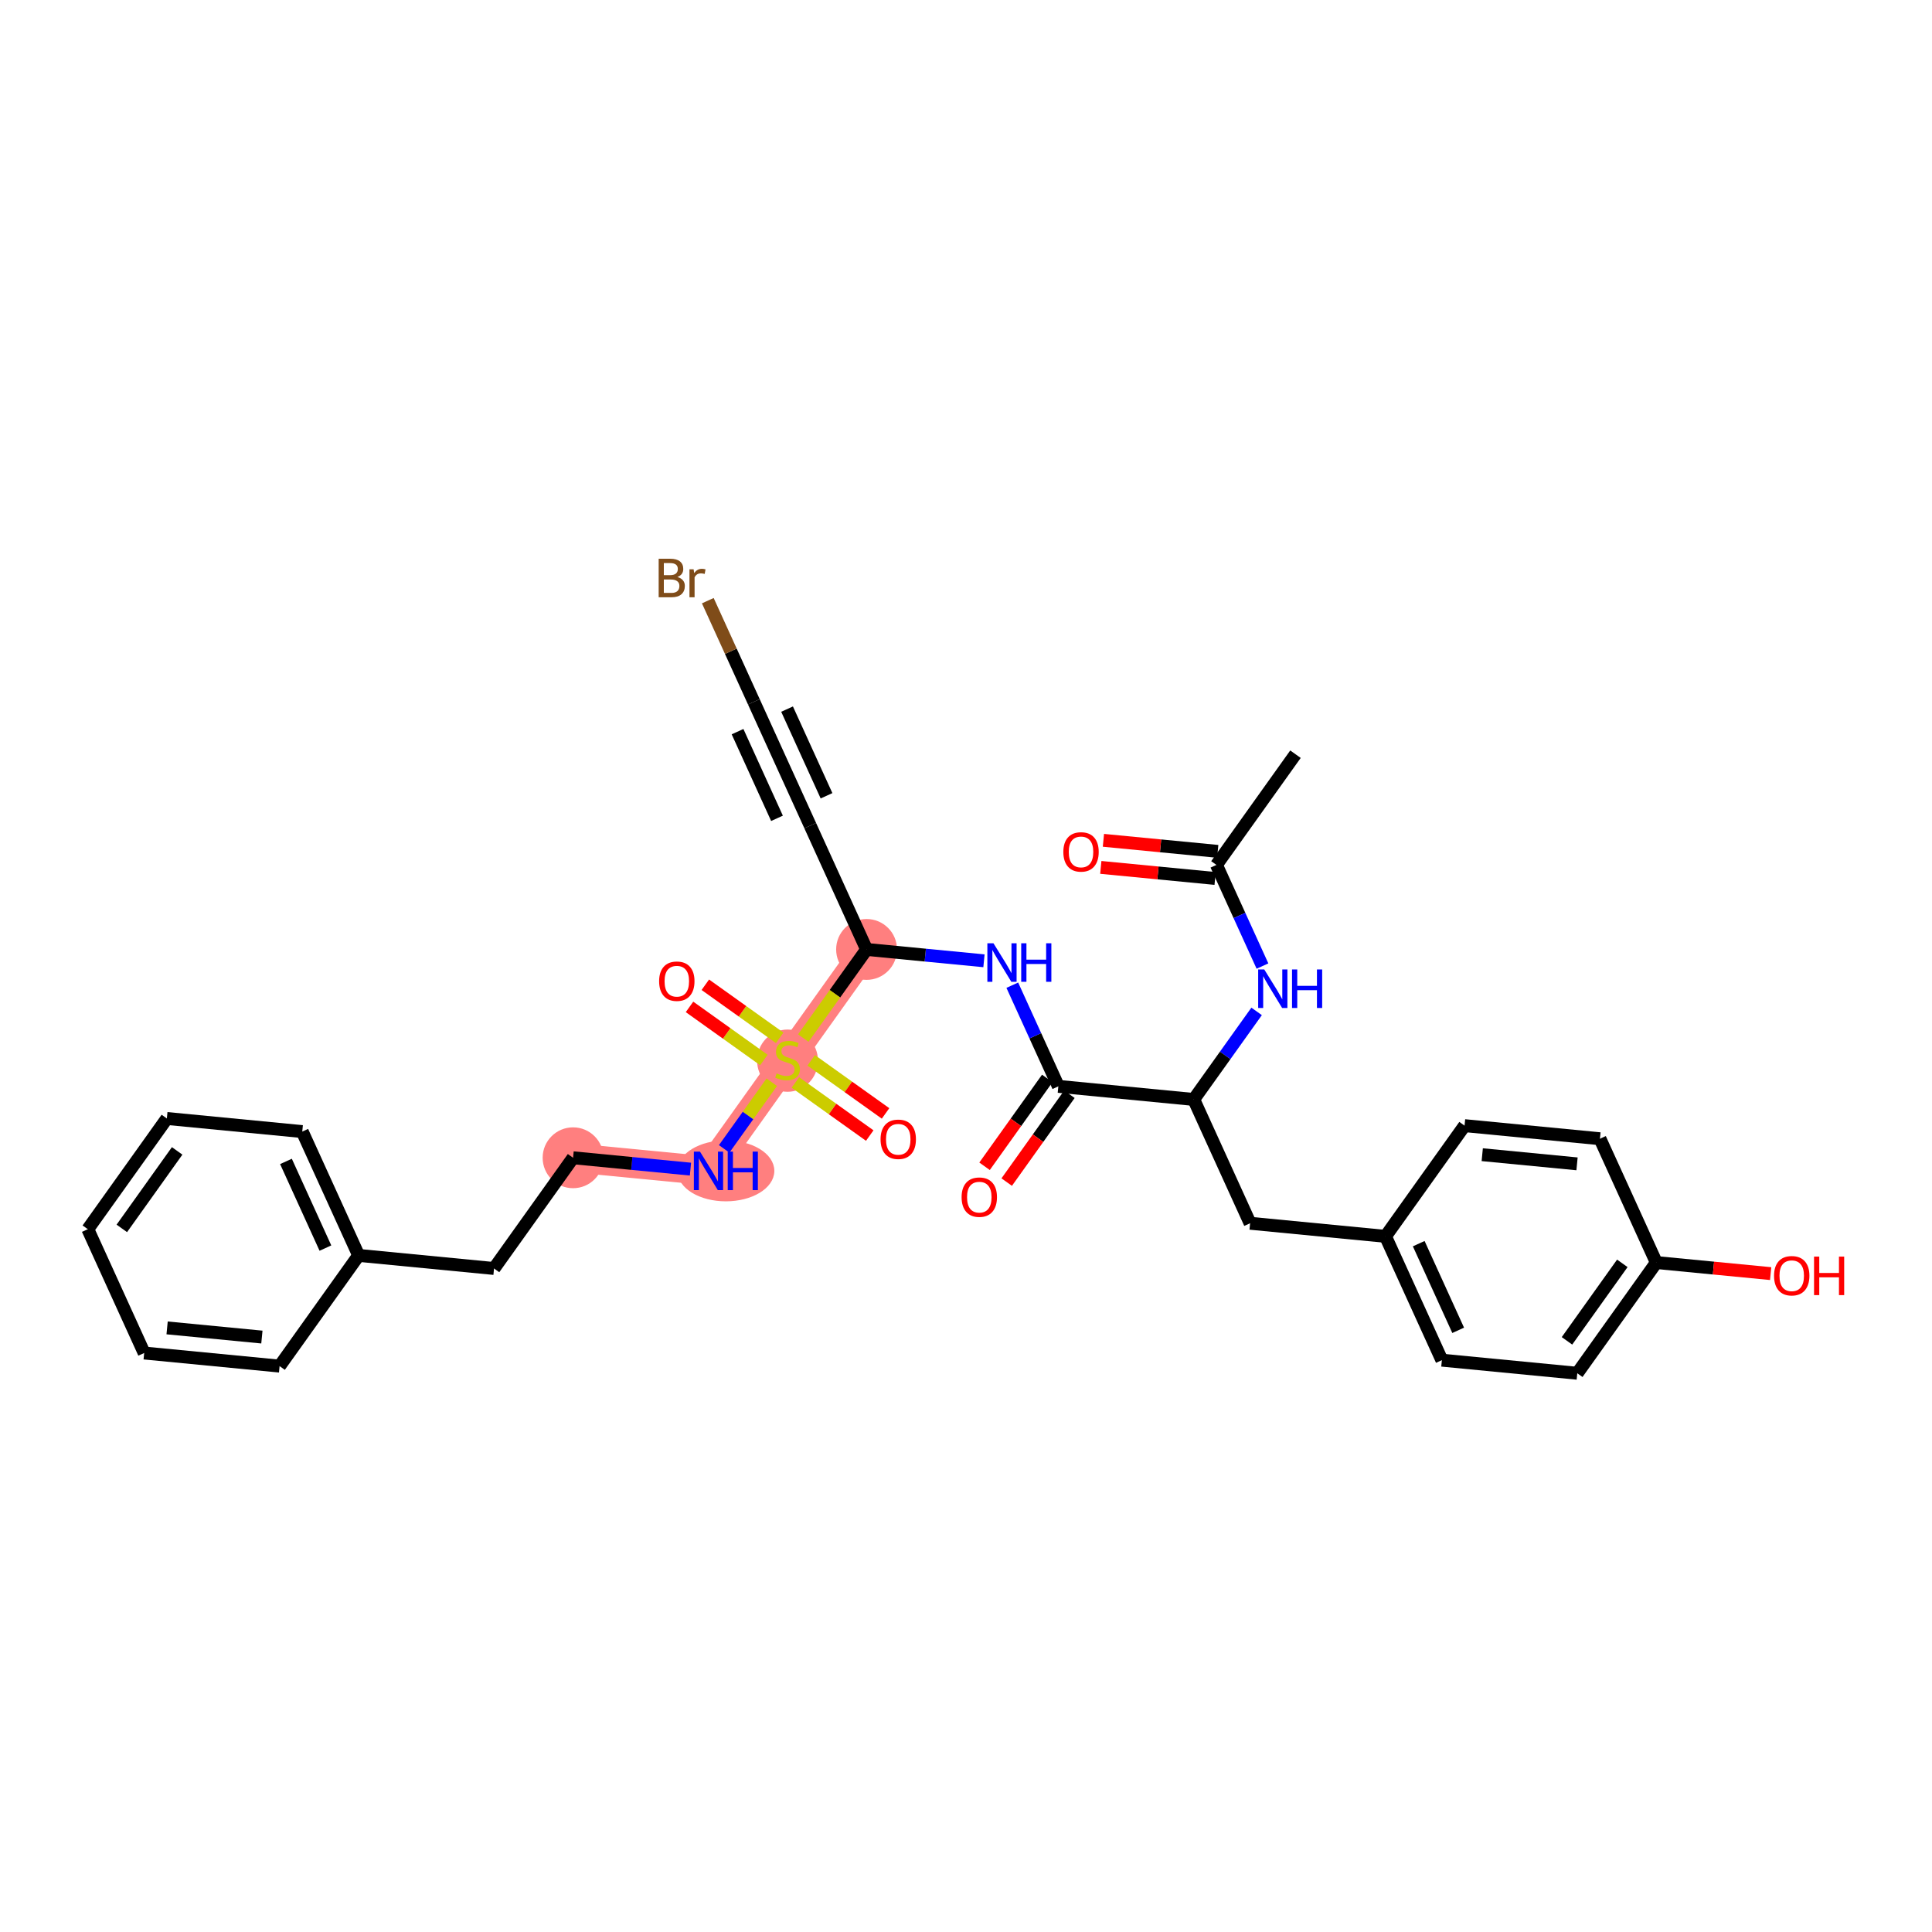 <?xml version='1.0' encoding='iso-8859-1'?>
<svg version='1.1' baseProfile='full'
              xmlns='http://www.w3.org/2000/svg'
                      xmlns:rdkit='http://www.rdkit.org/xml'
                      xmlns:xlink='http://www.w3.org/1999/xlink'
                  xml:space='preserve'
width='300px' height='300px' viewBox='0 0 300 300'>
<!-- END OF HEADER -->
<rect style='opacity:1.0;fill:#FFFFFF;stroke:none' width='300' height='300' x='0' y='0'> </rect>
<rect style='opacity:1.0;fill:#FFFFFF;stroke:none' width='300' height='300' x='0' y='0'> </rect>
<path d='M 134.561,147.428 L 122.287,164.62' style='fill:none;fill-rule:evenodd;stroke:#FF7F7F;stroke-width:4.5px;stroke-linecap:butt;stroke-linejoin:miter;stroke-opacity:1' />
<path d='M 122.287,164.62 L 110.013,181.812' style='fill:none;fill-rule:evenodd;stroke:#FF7F7F;stroke-width:4.5px;stroke-linecap:butt;stroke-linejoin:miter;stroke-opacity:1' />
<path d='M 110.013,181.812 L 88.987,179.778' style='fill:none;fill-rule:evenodd;stroke:#FF7F7F;stroke-width:4.5px;stroke-linecap:butt;stroke-linejoin:miter;stroke-opacity:1' />
<ellipse cx='134.561' cy='147.428' rx='4.225' ry='4.225'  style='fill:#FF7F7F;fill-rule:evenodd;stroke:#FF7F7F;stroke-width:1.0px;stroke-linecap:butt;stroke-linejoin:miter;stroke-opacity:1' />
<ellipse cx='122.287' cy='164.7' rx='4.225' ry='4.332'  style='fill:#FF7F7F;fill-rule:evenodd;stroke:#FF7F7F;stroke-width:1.0px;stroke-linecap:butt;stroke-linejoin:miter;stroke-opacity:1' />
<ellipse cx='112.713' cy='181.812' rx='7.026' ry='4.23'  style='fill:#FF7F7F;fill-rule:evenodd;stroke:#FF7F7F;stroke-width:1.0px;stroke-linecap:butt;stroke-linejoin:miter;stroke-opacity:1' />
<ellipse cx='88.987' cy='179.778' rx='4.225' ry='4.225'  style='fill:#FF7F7F;fill-rule:evenodd;stroke:#FF7F7F;stroke-width:1.0px;stroke-linecap:butt;stroke-linejoin:miter;stroke-opacity:1' />
<path class='bond-0 atom-0 atom-1' d='M 201.161,117.112 L 188.887,134.304' style='fill:none;fill-rule:evenodd;stroke:#000000;stroke-width:2.0px;stroke-linecap:butt;stroke-linejoin:miter;stroke-opacity:1' />
<path class='bond-1 atom-1 atom-2' d='M 189.09,132.201 L 180.214,131.343' style='fill:none;fill-rule:evenodd;stroke:#000000;stroke-width:2.0px;stroke-linecap:butt;stroke-linejoin:miter;stroke-opacity:1' />
<path class='bond-1 atom-1 atom-2' d='M 180.214,131.343 L 171.338,130.484' style='fill:none;fill-rule:evenodd;stroke:#FF0000;stroke-width:2.0px;stroke-linecap:butt;stroke-linejoin:miter;stroke-opacity:1' />
<path class='bond-1 atom-1 atom-2' d='M 188.683,136.406 L 179.807,135.548' style='fill:none;fill-rule:evenodd;stroke:#000000;stroke-width:2.0px;stroke-linecap:butt;stroke-linejoin:miter;stroke-opacity:1' />
<path class='bond-1 atom-1 atom-2' d='M 179.807,135.548 L 170.932,134.689' style='fill:none;fill-rule:evenodd;stroke:#FF0000;stroke-width:2.0px;stroke-linecap:butt;stroke-linejoin:miter;stroke-opacity:1' />
<path class='bond-2 atom-1 atom-3' d='M 188.887,134.304 L 192.461,142.157' style='fill:none;fill-rule:evenodd;stroke:#000000;stroke-width:2.0px;stroke-linecap:butt;stroke-linejoin:miter;stroke-opacity:1' />
<path class='bond-2 atom-1 atom-3' d='M 192.461,142.157 L 196.036,150.01' style='fill:none;fill-rule:evenodd;stroke:#0000FF;stroke-width:2.0px;stroke-linecap:butt;stroke-linejoin:miter;stroke-opacity:1' />
<path class='bond-3 atom-3 atom-4' d='M 195.126,157.048 L 190.245,163.885' style='fill:none;fill-rule:evenodd;stroke:#0000FF;stroke-width:2.0px;stroke-linecap:butt;stroke-linejoin:miter;stroke-opacity:1' />
<path class='bond-3 atom-3 atom-4' d='M 190.245,163.885 L 185.364,170.721' style='fill:none;fill-rule:evenodd;stroke:#000000;stroke-width:2.0px;stroke-linecap:butt;stroke-linejoin:miter;stroke-opacity:1' />
<path class='bond-4 atom-4 atom-5' d='M 185.364,170.721 L 194.116,189.947' style='fill:none;fill-rule:evenodd;stroke:#000000;stroke-width:2.0px;stroke-linecap:butt;stroke-linejoin:miter;stroke-opacity:1' />
<path class='bond-12 atom-4 atom-13' d='M 185.364,170.721 L 164.338,168.687' style='fill:none;fill-rule:evenodd;stroke:#000000;stroke-width:2.0px;stroke-linecap:butt;stroke-linejoin:miter;stroke-opacity:1' />
<path class='bond-5 atom-5 atom-6' d='M 194.116,189.947 L 215.141,191.98' style='fill:none;fill-rule:evenodd;stroke:#000000;stroke-width:2.0px;stroke-linecap:butt;stroke-linejoin:miter;stroke-opacity:1' />
<path class='bond-6 atom-6 atom-7' d='M 215.141,191.98 L 223.893,211.206' style='fill:none;fill-rule:evenodd;stroke:#000000;stroke-width:2.0px;stroke-linecap:butt;stroke-linejoin:miter;stroke-opacity:1' />
<path class='bond-6 atom-6 atom-7' d='M 220.299,193.114 L 226.425,206.572' style='fill:none;fill-rule:evenodd;stroke:#000000;stroke-width:2.0px;stroke-linecap:butt;stroke-linejoin:miter;stroke-opacity:1' />
<path class='bond-31 atom-12 atom-6' d='M 227.415,174.789 L 215.141,191.98' style='fill:none;fill-rule:evenodd;stroke:#000000;stroke-width:2.0px;stroke-linecap:butt;stroke-linejoin:miter;stroke-opacity:1' />
<path class='bond-7 atom-7 atom-8' d='M 223.893,211.206 L 244.919,213.24' style='fill:none;fill-rule:evenodd;stroke:#000000;stroke-width:2.0px;stroke-linecap:butt;stroke-linejoin:miter;stroke-opacity:1' />
<path class='bond-8 atom-8 atom-9' d='M 244.919,213.24 L 257.193,196.048' style='fill:none;fill-rule:evenodd;stroke:#000000;stroke-width:2.0px;stroke-linecap:butt;stroke-linejoin:miter;stroke-opacity:1' />
<path class='bond-8 atom-8 atom-9' d='M 243.321,208.206 L 251.913,196.172' style='fill:none;fill-rule:evenodd;stroke:#000000;stroke-width:2.0px;stroke-linecap:butt;stroke-linejoin:miter;stroke-opacity:1' />
<path class='bond-9 atom-9 atom-10' d='M 257.193,196.048 L 266.068,196.906' style='fill:none;fill-rule:evenodd;stroke:#000000;stroke-width:2.0px;stroke-linecap:butt;stroke-linejoin:miter;stroke-opacity:1' />
<path class='bond-9 atom-9 atom-10' d='M 266.068,196.906 L 274.944,197.765' style='fill:none;fill-rule:evenodd;stroke:#FF0000;stroke-width:2.0px;stroke-linecap:butt;stroke-linejoin:miter;stroke-opacity:1' />
<path class='bond-10 atom-9 atom-11' d='M 257.193,196.048 L 248.441,176.822' style='fill:none;fill-rule:evenodd;stroke:#000000;stroke-width:2.0px;stroke-linecap:butt;stroke-linejoin:miter;stroke-opacity:1' />
<path class='bond-11 atom-11 atom-12' d='M 248.441,176.822 L 227.415,174.789' style='fill:none;fill-rule:evenodd;stroke:#000000;stroke-width:2.0px;stroke-linecap:butt;stroke-linejoin:miter;stroke-opacity:1' />
<path class='bond-11 atom-11 atom-12' d='M 244.88,180.722 L 230.162,179.299' style='fill:none;fill-rule:evenodd;stroke:#000000;stroke-width:2.0px;stroke-linecap:butt;stroke-linejoin:miter;stroke-opacity:1' />
<path class='bond-13 atom-13 atom-14' d='M 162.619,167.46 L 157.751,174.28' style='fill:none;fill-rule:evenodd;stroke:#000000;stroke-width:2.0px;stroke-linecap:butt;stroke-linejoin:miter;stroke-opacity:1' />
<path class='bond-13 atom-13 atom-14' d='M 157.751,174.28 L 152.882,181.099' style='fill:none;fill-rule:evenodd;stroke:#FF0000;stroke-width:2.0px;stroke-linecap:butt;stroke-linejoin:miter;stroke-opacity:1' />
<path class='bond-13 atom-13 atom-14' d='M 166.058,169.915 L 161.189,176.734' style='fill:none;fill-rule:evenodd;stroke:#000000;stroke-width:2.0px;stroke-linecap:butt;stroke-linejoin:miter;stroke-opacity:1' />
<path class='bond-13 atom-13 atom-14' d='M 161.189,176.734 L 156.32,183.554' style='fill:none;fill-rule:evenodd;stroke:#FF0000;stroke-width:2.0px;stroke-linecap:butt;stroke-linejoin:miter;stroke-opacity:1' />
<path class='bond-14 atom-13 atom-15' d='M 164.338,168.687 L 160.764,160.834' style='fill:none;fill-rule:evenodd;stroke:#000000;stroke-width:2.0px;stroke-linecap:butt;stroke-linejoin:miter;stroke-opacity:1' />
<path class='bond-14 atom-13 atom-15' d='M 160.764,160.834 L 157.189,152.981' style='fill:none;fill-rule:evenodd;stroke:#0000FF;stroke-width:2.0px;stroke-linecap:butt;stroke-linejoin:miter;stroke-opacity:1' />
<path class='bond-15 atom-15 atom-16' d='M 152.79,149.191 L 143.676,148.31' style='fill:none;fill-rule:evenodd;stroke:#0000FF;stroke-width:2.0px;stroke-linecap:butt;stroke-linejoin:miter;stroke-opacity:1' />
<path class='bond-15 atom-15 atom-16' d='M 143.676,148.31 L 134.561,147.428' style='fill:none;fill-rule:evenodd;stroke:#000000;stroke-width:2.0px;stroke-linecap:butt;stroke-linejoin:miter;stroke-opacity:1' />
<path class='bond-16 atom-16 atom-17' d='M 134.561,147.428 L 125.81,128.203' style='fill:none;fill-rule:evenodd;stroke:#000000;stroke-width:2.0px;stroke-linecap:butt;stroke-linejoin:miter;stroke-opacity:1' />
<path class='bond-19 atom-16 atom-20' d='M 134.561,147.428 L 129.647,154.311' style='fill:none;fill-rule:evenodd;stroke:#000000;stroke-width:2.0px;stroke-linecap:butt;stroke-linejoin:miter;stroke-opacity:1' />
<path class='bond-19 atom-16 atom-20' d='M 129.647,154.311 L 124.733,161.194' style='fill:none;fill-rule:evenodd;stroke:#CCCC00;stroke-width:2.0px;stroke-linecap:butt;stroke-linejoin:miter;stroke-opacity:1' />
<path class='bond-17 atom-17 atom-18' d='M 125.81,128.203 L 117.058,108.977' style='fill:none;fill-rule:evenodd;stroke:#000000;stroke-width:2.0px;stroke-linecap:butt;stroke-linejoin:miter;stroke-opacity:1' />
<path class='bond-17 atom-17 atom-18' d='M 128.342,123.568 L 122.216,110.111' style='fill:none;fill-rule:evenodd;stroke:#000000;stroke-width:2.0px;stroke-linecap:butt;stroke-linejoin:miter;stroke-opacity:1' />
<path class='bond-17 atom-17 atom-18' d='M 120.652,127.069 L 114.526,113.611' style='fill:none;fill-rule:evenodd;stroke:#000000;stroke-width:2.0px;stroke-linecap:butt;stroke-linejoin:miter;stroke-opacity:1' />
<path class='bond-18 atom-18 atom-19' d='M 117.058,108.977 L 113.483,101.124' style='fill:none;fill-rule:evenodd;stroke:#000000;stroke-width:2.0px;stroke-linecap:butt;stroke-linejoin:miter;stroke-opacity:1' />
<path class='bond-18 atom-18 atom-19' d='M 113.483,101.124 L 109.908,93.271' style='fill:none;fill-rule:evenodd;stroke:#7F4C19;stroke-width:2.0px;stroke-linecap:butt;stroke-linejoin:miter;stroke-opacity:1' />
<path class='bond-20 atom-20 atom-21' d='M 121.068,161.155 L 115.295,157.033' style='fill:none;fill-rule:evenodd;stroke:#CCCC00;stroke-width:2.0px;stroke-linecap:butt;stroke-linejoin:miter;stroke-opacity:1' />
<path class='bond-20 atom-20 atom-21' d='M 115.295,157.033 L 109.522,152.911' style='fill:none;fill-rule:evenodd;stroke:#FF0000;stroke-width:2.0px;stroke-linecap:butt;stroke-linejoin:miter;stroke-opacity:1' />
<path class='bond-20 atom-20 atom-21' d='M 118.614,164.593 L 112.84,160.471' style='fill:none;fill-rule:evenodd;stroke:#CCCC00;stroke-width:2.0px;stroke-linecap:butt;stroke-linejoin:miter;stroke-opacity:1' />
<path class='bond-20 atom-20 atom-21' d='M 112.84,160.471 L 107.067,156.349' style='fill:none;fill-rule:evenodd;stroke:#FF0000;stroke-width:2.0px;stroke-linecap:butt;stroke-linejoin:miter;stroke-opacity:1' />
<path class='bond-21 atom-20 atom-22' d='M 123.506,168.086 L 129.279,172.208' style='fill:none;fill-rule:evenodd;stroke:#CCCC00;stroke-width:2.0px;stroke-linecap:butt;stroke-linejoin:miter;stroke-opacity:1' />
<path class='bond-21 atom-20 atom-22' d='M 129.279,172.208 L 135.053,176.329' style='fill:none;fill-rule:evenodd;stroke:#FF0000;stroke-width:2.0px;stroke-linecap:butt;stroke-linejoin:miter;stroke-opacity:1' />
<path class='bond-21 atom-20 atom-22' d='M 125.961,164.647 L 131.734,168.769' style='fill:none;fill-rule:evenodd;stroke:#CCCC00;stroke-width:2.0px;stroke-linecap:butt;stroke-linejoin:miter;stroke-opacity:1' />
<path class='bond-21 atom-20 atom-22' d='M 131.734,168.769 L 137.507,172.891' style='fill:none;fill-rule:evenodd;stroke:#FF0000;stroke-width:2.0px;stroke-linecap:butt;stroke-linejoin:miter;stroke-opacity:1' />
<path class='bond-22 atom-20 atom-23' d='M 119.841,168.046 L 116.146,173.222' style='fill:none;fill-rule:evenodd;stroke:#CCCC00;stroke-width:2.0px;stroke-linecap:butt;stroke-linejoin:miter;stroke-opacity:1' />
<path class='bond-22 atom-20 atom-23' d='M 116.146,173.222 L 112.45,178.398' style='fill:none;fill-rule:evenodd;stroke:#0000FF;stroke-width:2.0px;stroke-linecap:butt;stroke-linejoin:miter;stroke-opacity:1' />
<path class='bond-23 atom-23 atom-24' d='M 107.216,181.541 L 98.102,180.66' style='fill:none;fill-rule:evenodd;stroke:#0000FF;stroke-width:2.0px;stroke-linecap:butt;stroke-linejoin:miter;stroke-opacity:1' />
<path class='bond-23 atom-23 atom-24' d='M 98.102,180.66 L 88.987,179.778' style='fill:none;fill-rule:evenodd;stroke:#000000;stroke-width:2.0px;stroke-linecap:butt;stroke-linejoin:miter;stroke-opacity:1' />
<path class='bond-24 atom-24 atom-25' d='M 88.987,179.778 L 76.713,196.97' style='fill:none;fill-rule:evenodd;stroke:#000000;stroke-width:2.0px;stroke-linecap:butt;stroke-linejoin:miter;stroke-opacity:1' />
<path class='bond-25 atom-25 atom-26' d='M 76.713,196.97 L 55.688,194.937' style='fill:none;fill-rule:evenodd;stroke:#000000;stroke-width:2.0px;stroke-linecap:butt;stroke-linejoin:miter;stroke-opacity:1' />
<path class='bond-26 atom-26 atom-27' d='M 55.688,194.937 L 46.936,175.711' style='fill:none;fill-rule:evenodd;stroke:#000000;stroke-width:2.0px;stroke-linecap:butt;stroke-linejoin:miter;stroke-opacity:1' />
<path class='bond-26 atom-26 atom-27' d='M 50.53,193.803 L 44.404,180.345' style='fill:none;fill-rule:evenodd;stroke:#000000;stroke-width:2.0px;stroke-linecap:butt;stroke-linejoin:miter;stroke-opacity:1' />
<path class='bond-32 atom-31 atom-26' d='M 43.414,212.128 L 55.688,194.937' style='fill:none;fill-rule:evenodd;stroke:#000000;stroke-width:2.0px;stroke-linecap:butt;stroke-linejoin:miter;stroke-opacity:1' />
<path class='bond-27 atom-27 atom-28' d='M 46.936,175.711 L 25.91,173.677' style='fill:none;fill-rule:evenodd;stroke:#000000;stroke-width:2.0px;stroke-linecap:butt;stroke-linejoin:miter;stroke-opacity:1' />
<path class='bond-28 atom-28 atom-29' d='M 25.91,173.677 L 13.636,190.869' style='fill:none;fill-rule:evenodd;stroke:#000000;stroke-width:2.0px;stroke-linecap:butt;stroke-linejoin:miter;stroke-opacity:1' />
<path class='bond-28 atom-28 atom-29' d='M 27.508,178.711 L 18.916,190.745' style='fill:none;fill-rule:evenodd;stroke:#000000;stroke-width:2.0px;stroke-linecap:butt;stroke-linejoin:miter;stroke-opacity:1' />
<path class='bond-29 atom-29 atom-30' d='M 13.636,190.869 L 22.388,210.095' style='fill:none;fill-rule:evenodd;stroke:#000000;stroke-width:2.0px;stroke-linecap:butt;stroke-linejoin:miter;stroke-opacity:1' />
<path class='bond-30 atom-30 atom-31' d='M 22.388,210.095 L 43.414,212.128' style='fill:none;fill-rule:evenodd;stroke:#000000;stroke-width:2.0px;stroke-linecap:butt;stroke-linejoin:miter;stroke-opacity:1' />
<path class='bond-30 atom-30 atom-31' d='M 25.949,206.195 L 40.666,207.618' style='fill:none;fill-rule:evenodd;stroke:#000000;stroke-width:2.0px;stroke-linecap:butt;stroke-linejoin:miter;stroke-opacity:1' />
<path  class='atom-2' d='M 165.115 132.287
Q 165.115 130.85, 165.825 130.048
Q 166.534 129.245, 167.861 129.245
Q 169.187 129.245, 169.897 130.048
Q 170.607 130.85, 170.607 132.287
Q 170.607 133.74, 169.889 134.568
Q 169.171 135.388, 167.861 135.388
Q 166.543 135.388, 165.825 134.568
Q 165.115 133.749, 165.115 132.287
M 167.861 134.712
Q 168.773 134.712, 169.263 134.104
Q 169.762 133.487, 169.762 132.287
Q 169.762 131.112, 169.263 130.521
Q 168.773 129.921, 167.861 129.921
Q 166.948 129.921, 166.45 130.512
Q 165.96 131.104, 165.96 132.287
Q 165.96 133.495, 166.45 134.104
Q 166.948 134.712, 167.861 134.712
' fill='#FF0000'/>
<path  class='atom-3' d='M 196.316 150.538
L 198.276 153.707
Q 198.47 154.019, 198.783 154.585
Q 199.096 155.152, 199.113 155.185
L 199.113 150.538
L 199.907 150.538
L 199.907 156.52
L 199.087 156.52
L 196.983 153.056
Q 196.738 152.651, 196.476 152.186
Q 196.223 151.721, 196.147 151.577
L 196.147 156.52
L 195.369 156.52
L 195.369 150.538
L 196.316 150.538
' fill='#0000FF'/>
<path  class='atom-3' d='M 200.625 150.538
L 201.436 150.538
L 201.436 153.081
L 204.495 153.081
L 204.495 150.538
L 205.306 150.538
L 205.306 156.52
L 204.495 156.52
L 204.495 153.757
L 201.436 153.757
L 201.436 156.52
L 200.625 156.52
L 200.625 150.538
' fill='#0000FF'/>
<path  class='atom-10' d='M 275.472 198.098
Q 275.472 196.662, 276.182 195.859
Q 276.892 195.057, 278.218 195.057
Q 279.545 195.057, 280.255 195.859
Q 280.964 196.662, 280.964 198.098
Q 280.964 199.552, 280.246 200.38
Q 279.528 201.199, 278.218 201.199
Q 276.9 201.199, 276.182 200.38
Q 275.472 199.56, 275.472 198.098
M 278.218 200.523
Q 279.131 200.523, 279.621 199.915
Q 280.119 199.298, 280.119 198.098
Q 280.119 196.924, 279.621 196.332
Q 279.131 195.733, 278.218 195.733
Q 277.306 195.733, 276.807 196.324
Q 276.317 196.915, 276.317 198.098
Q 276.317 199.307, 276.807 199.915
Q 277.306 200.523, 278.218 200.523
' fill='#FF0000'/>
<path  class='atom-10' d='M 281.683 195.124
L 282.494 195.124
L 282.494 197.667
L 285.552 197.667
L 285.552 195.124
L 286.364 195.124
L 286.364 201.106
L 285.552 201.106
L 285.552 198.343
L 282.494 198.343
L 282.494 201.106
L 281.683 201.106
L 281.683 195.124
' fill='#FF0000'/>
<path  class='atom-14' d='M 149.318 185.896
Q 149.318 184.46, 150.028 183.657
Q 150.738 182.854, 152.064 182.854
Q 153.391 182.854, 154.101 183.657
Q 154.81 184.46, 154.81 185.896
Q 154.81 187.35, 154.092 188.178
Q 153.374 188.997, 152.064 188.997
Q 150.746 188.997, 150.028 188.178
Q 149.318 187.358, 149.318 185.896
M 152.064 188.321
Q 152.977 188.321, 153.467 187.713
Q 153.966 187.096, 153.966 185.896
Q 153.966 184.722, 153.467 184.13
Q 152.977 183.53, 152.064 183.53
Q 151.152 183.53, 150.653 184.122
Q 150.163 184.713, 150.163 185.896
Q 150.163 187.105, 150.653 187.713
Q 151.152 188.321, 152.064 188.321
' fill='#FF0000'/>
<path  class='atom-15' d='M 154.264 146.471
L 156.225 149.639
Q 156.419 149.952, 156.732 150.518
Q 157.044 151.084, 157.061 151.118
L 157.061 146.471
L 157.856 146.471
L 157.856 152.453
L 157.036 152.453
L 154.932 148.989
Q 154.687 148.583, 154.425 148.118
Q 154.172 147.654, 154.095 147.51
L 154.095 152.453
L 153.318 152.453
L 153.318 146.471
L 154.264 146.471
' fill='#0000FF'/>
<path  class='atom-15' d='M 158.574 146.471
L 159.385 146.471
L 159.385 149.014
L 162.444 149.014
L 162.444 146.471
L 163.255 146.471
L 163.255 152.453
L 162.444 152.453
L 162.444 149.69
L 159.385 149.69
L 159.385 152.453
L 158.574 152.453
L 158.574 146.471
' fill='#0000FF'/>
<path  class='atom-19' d='M 105.184 89.599
Q 105.759 89.76, 106.046 90.115
Q 106.342 90.461, 106.342 90.977
Q 106.342 91.805, 105.81 92.278
Q 105.286 92.743, 104.289 92.743
L 102.278 92.743
L 102.278 86.76
L 104.044 86.76
Q 105.066 86.76, 105.581 87.174
Q 106.097 87.588, 106.097 88.349
Q 106.097 89.253, 105.184 89.599
M 103.08 87.436
L 103.08 89.312
L 104.044 89.312
Q 104.635 89.312, 104.939 89.075
Q 105.252 88.83, 105.252 88.349
Q 105.252 87.436, 104.044 87.436
L 103.08 87.436
M 104.289 92.067
Q 104.872 92.067, 105.184 91.788
Q 105.497 91.509, 105.497 90.977
Q 105.497 90.487, 105.15 90.242
Q 104.812 89.988, 104.162 89.988
L 103.08 89.988
L 103.08 92.067
L 104.289 92.067
' fill='#7F4C19'/>
<path  class='atom-19' d='M 107.702 88.4
L 107.795 88.999
Q 108.251 88.323, 108.995 88.323
Q 109.232 88.323, 109.553 88.408
L 109.426 89.118
Q 109.063 89.033, 108.86 89.033
Q 108.505 89.033, 108.268 89.177
Q 108.04 89.312, 107.854 89.642
L 107.854 92.743
L 107.06 92.743
L 107.06 88.4
L 107.702 88.4
' fill='#7F4C19'/>
<path  class='atom-20' d='M 120.597 166.673
Q 120.665 166.699, 120.944 166.817
Q 121.222 166.935, 121.527 167.011
Q 121.839 167.079, 122.143 167.079
Q 122.71 167.079, 123.039 166.809
Q 123.369 166.53, 123.369 166.048
Q 123.369 165.719, 123.2 165.516
Q 123.039 165.313, 122.786 165.203
Q 122.532 165.093, 122.11 164.967
Q 121.577 164.806, 121.256 164.654
Q 120.944 164.502, 120.715 164.181
Q 120.496 163.86, 120.496 163.319
Q 120.496 162.567, 121.003 162.102
Q 121.518 161.637, 122.532 161.637
Q 123.225 161.637, 124.011 161.967
L 123.816 162.618
Q 123.098 162.322, 122.557 162.322
Q 121.974 162.322, 121.653 162.567
Q 121.332 162.803, 121.341 163.217
Q 121.341 163.539, 121.501 163.733
Q 121.67 163.927, 121.907 164.037
Q 122.152 164.147, 122.557 164.274
Q 123.098 164.443, 123.419 164.612
Q 123.74 164.781, 123.969 165.127
Q 124.205 165.465, 124.205 166.048
Q 124.205 166.876, 123.647 167.324
Q 123.098 167.763, 122.177 167.763
Q 121.645 167.763, 121.239 167.645
Q 120.842 167.535, 120.369 167.341
L 120.597 166.673
' fill='#CCCC00'/>
<path  class='atom-21' d='M 102.349 152.363
Q 102.349 150.927, 103.059 150.124
Q 103.769 149.321, 105.095 149.321
Q 106.422 149.321, 107.132 150.124
Q 107.841 150.927, 107.841 152.363
Q 107.841 153.816, 107.123 154.644
Q 106.405 155.464, 105.095 155.464
Q 103.777 155.464, 103.059 154.644
Q 102.349 153.825, 102.349 152.363
M 105.095 154.788
Q 106.008 154.788, 106.498 154.18
Q 106.996 153.563, 106.996 152.363
Q 106.996 151.188, 106.498 150.597
Q 106.008 149.997, 105.095 149.997
Q 104.183 149.997, 103.684 150.589
Q 103.194 151.18, 103.194 152.363
Q 103.194 153.571, 103.684 154.18
Q 104.183 154.788, 105.095 154.788
' fill='#FF0000'/>
<path  class='atom-22' d='M 136.733 176.911
Q 136.733 175.475, 137.443 174.672
Q 138.152 173.869, 139.479 173.869
Q 140.806 173.869, 141.515 174.672
Q 142.225 175.475, 142.225 176.911
Q 142.225 178.364, 141.507 179.192
Q 140.789 180.012, 139.479 180.012
Q 138.161 180.012, 137.443 179.192
Q 136.733 178.373, 136.733 176.911
M 139.479 179.336
Q 140.392 179.336, 140.882 178.728
Q 141.38 178.111, 141.38 176.911
Q 141.38 175.737, 140.882 175.145
Q 140.392 174.545, 139.479 174.545
Q 138.566 174.545, 138.068 175.137
Q 137.578 175.728, 137.578 176.911
Q 137.578 178.119, 138.068 178.728
Q 138.566 179.336, 139.479 179.336
' fill='#FF0000'/>
<path  class='atom-23' d='M 108.691 178.821
L 110.651 181.989
Q 110.845 182.302, 111.158 182.868
Q 111.471 183.434, 111.487 183.468
L 111.487 178.821
L 112.282 178.821
L 112.282 184.803
L 111.462 184.803
L 109.358 181.339
Q 109.113 180.933, 108.851 180.469
Q 108.598 180.004, 108.522 179.86
L 108.522 184.803
L 107.744 184.803
L 107.744 178.821
L 108.691 178.821
' fill='#0000FF'/>
<path  class='atom-23' d='M 113 178.821
L 113.811 178.821
L 113.811 181.364
L 116.87 181.364
L 116.87 178.821
L 117.681 178.821
L 117.681 184.803
L 116.87 184.803
L 116.87 182.04
L 113.811 182.04
L 113.811 184.803
L 113 184.803
L 113 178.821
' fill='#0000FF'/>
</svg>
